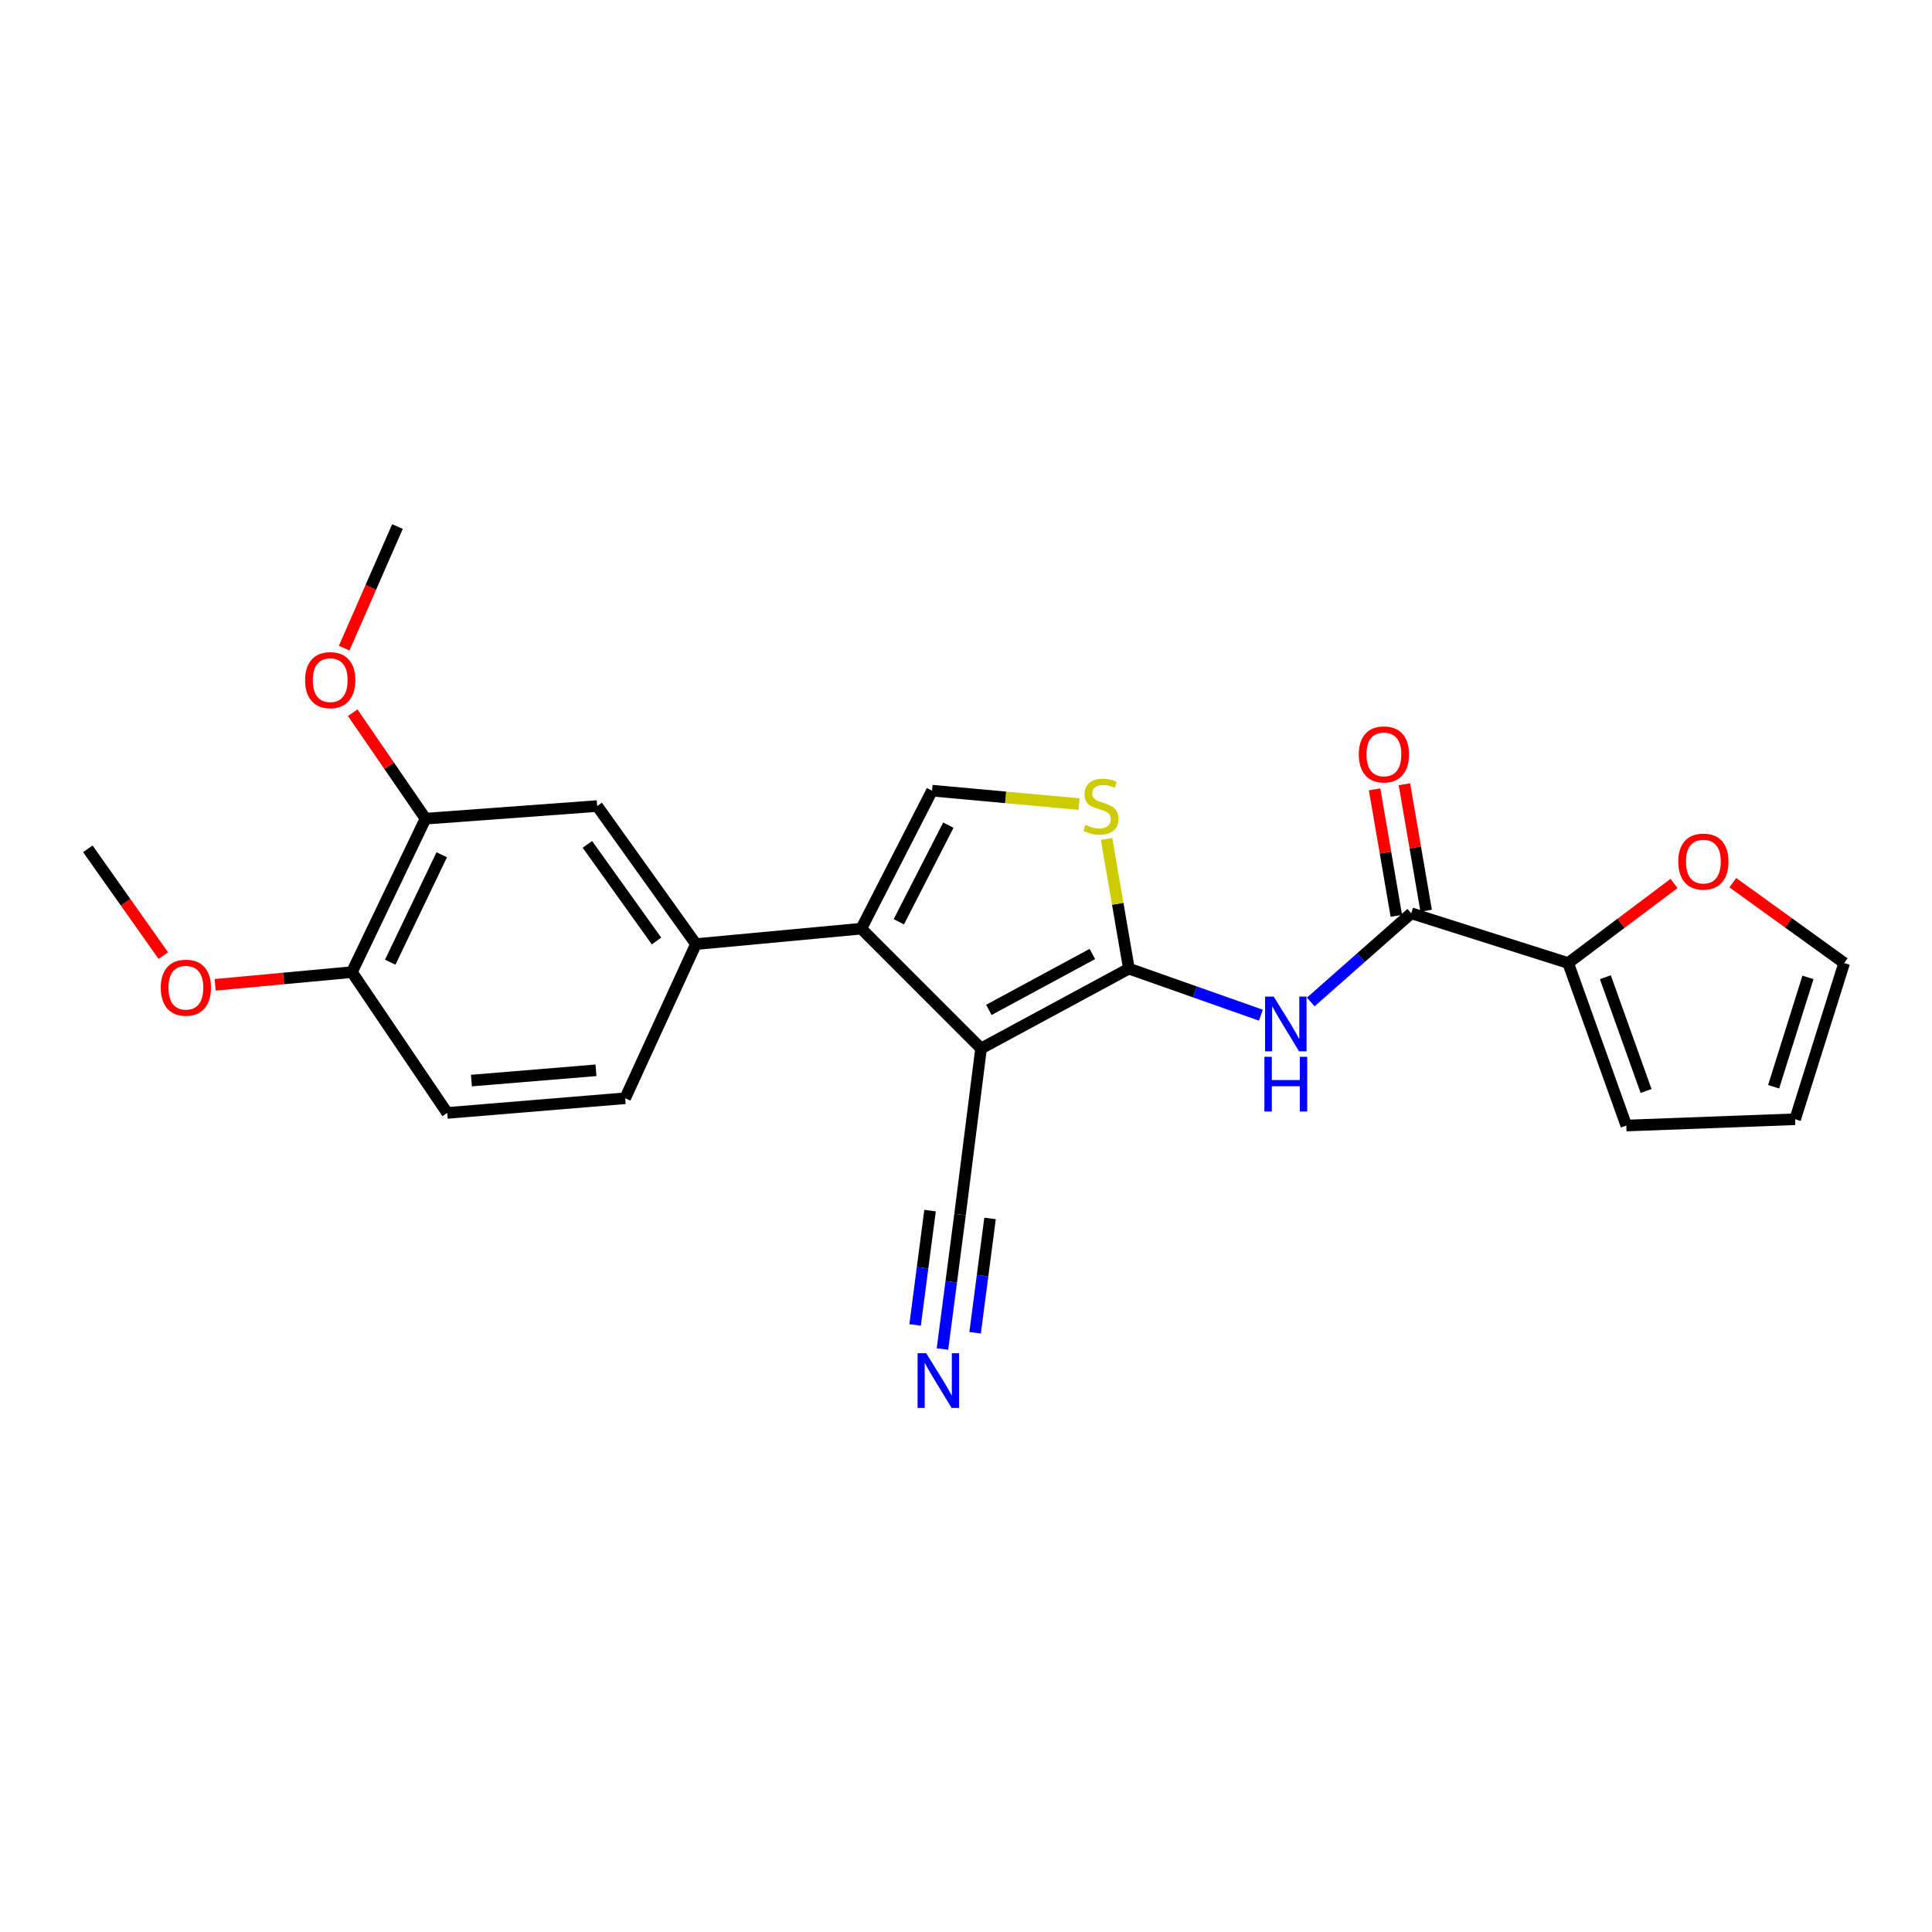 <?xml version='1.0' encoding='iso-8859-1'?>
<svg version='1.1' baseProfile='full'
              xmlns='http://www.w3.org/2000/svg'
                      xmlns:rdkit='http://www.rdkit.org/xml'
                      xmlns:xlink='http://www.w3.org/1999/xlink'
                  xml:space='preserve'
width='1000px' height='1000px' viewBox='0 0 1000 1000'>
<!-- END OF HEADER -->
<rect style='opacity:1.0;fill:#FFFFFF;stroke:none' width='1000' height='1000' x='0' y='0'> </rect>
<path class='bond-0' d='M 507.795,542.693 L 584.321,501.359' style='fill:none;fill-rule:evenodd;stroke:#000000;stroke-width:6px;stroke-linecap:butt;stroke-linejoin:miter;stroke-opacity:1' />
<path class='bond-0' d='M 511.832,522.714 L 565.4,493.78' style='fill:none;fill-rule:evenodd;stroke:#000000;stroke-width:6px;stroke-linecap:butt;stroke-linejoin:miter;stroke-opacity:1' />
<path class='bond-1' d='M 507.795,542.693 L 445.798,480.679' style='fill:none;fill-rule:evenodd;stroke:#000000;stroke-width:6px;stroke-linecap:butt;stroke-linejoin:miter;stroke-opacity:1' />
<path class='bond-7' d='M 507.795,542.693 L 496.92,628.633' style='fill:none;fill-rule:evenodd;stroke:#000000;stroke-width:6px;stroke-linecap:butt;stroke-linejoin:miter;stroke-opacity:1' />
<path class='bond-2' d='M 584.321,501.359 L 618.483,513.41' style='fill:none;fill-rule:evenodd;stroke:#000000;stroke-width:6px;stroke-linecap:butt;stroke-linejoin:miter;stroke-opacity:1' />
<path class='bond-2' d='M 618.483,513.41 L 652.644,525.46' style='fill:none;fill-rule:evenodd;stroke:#0000FF;stroke-width:6px;stroke-linecap:butt;stroke-linejoin:miter;stroke-opacity:1' />
<path class='bond-3' d='M 584.321,501.359 L 578.536,467.793' style='fill:none;fill-rule:evenodd;stroke:#000000;stroke-width:6px;stroke-linecap:butt;stroke-linejoin:miter;stroke-opacity:1' />
<path class='bond-3' d='M 578.536,467.793 L 572.751,434.226' style='fill:none;fill-rule:evenodd;stroke:#CCCC00;stroke-width:6px;stroke-linecap:butt;stroke-linejoin:miter;stroke-opacity:1' />
<path class='bond-4' d='M 445.798,480.679 L 482.417,409.242' style='fill:none;fill-rule:evenodd;stroke:#000000;stroke-width:6px;stroke-linecap:butt;stroke-linejoin:miter;stroke-opacity:1' />
<path class='bond-4' d='M 465.227,477.107 L 490.86,427.101' style='fill:none;fill-rule:evenodd;stroke:#000000;stroke-width:6px;stroke-linecap:butt;stroke-linejoin:miter;stroke-opacity:1' />
<path class='bond-6' d='M 445.798,480.679 L 360.215,488.665' style='fill:none;fill-rule:evenodd;stroke:#000000;stroke-width:6px;stroke-linecap:butt;stroke-linejoin:miter;stroke-opacity:1' />
<path class='bond-5' d='M 678.442,518.619 L 704.449,495.664' style='fill:none;fill-rule:evenodd;stroke:#0000FF;stroke-width:6px;stroke-linecap:butt;stroke-linejoin:miter;stroke-opacity:1' />
<path class='bond-5' d='M 704.449,495.664 L 730.457,472.709' style='fill:none;fill-rule:evenodd;stroke:#000000;stroke-width:6px;stroke-linecap:butt;stroke-linejoin:miter;stroke-opacity:1' />
<path class='bond-24' d='M 558.544,416.184 L 520.481,412.713' style='fill:none;fill-rule:evenodd;stroke:#CCCC00;stroke-width:6px;stroke-linecap:butt;stroke-linejoin:miter;stroke-opacity:1' />
<path class='bond-24' d='M 520.481,412.713 L 482.417,409.242' style='fill:none;fill-rule:evenodd;stroke:#000000;stroke-width:6px;stroke-linecap:butt;stroke-linejoin:miter;stroke-opacity:1' />
<path class='bond-8' d='M 730.457,472.709 L 811.672,498.462' style='fill:none;fill-rule:evenodd;stroke:#000000;stroke-width:6px;stroke-linecap:butt;stroke-linejoin:miter;stroke-opacity:1' />
<path class='bond-13' d='M 738.174,471.383 L 732.549,438.651' style='fill:none;fill-rule:evenodd;stroke:#000000;stroke-width:6px;stroke-linecap:butt;stroke-linejoin:miter;stroke-opacity:1' />
<path class='bond-13' d='M 732.549,438.651 L 726.923,405.92' style='fill:none;fill-rule:evenodd;stroke:#FF0000;stroke-width:6px;stroke-linecap:butt;stroke-linejoin:miter;stroke-opacity:1' />
<path class='bond-13' d='M 722.74,474.036 L 717.115,441.304' style='fill:none;fill-rule:evenodd;stroke:#000000;stroke-width:6px;stroke-linecap:butt;stroke-linejoin:miter;stroke-opacity:1' />
<path class='bond-13' d='M 717.115,441.304 L 711.489,408.572' style='fill:none;fill-rule:evenodd;stroke:#FF0000;stroke-width:6px;stroke-linecap:butt;stroke-linejoin:miter;stroke-opacity:1' />
<path class='bond-10' d='M 360.215,488.665 L 309.094,417.212' style='fill:none;fill-rule:evenodd;stroke:#000000;stroke-width:6px;stroke-linecap:butt;stroke-linejoin:miter;stroke-opacity:1' />
<path class='bond-10' d='M 339.811,487.06 L 304.026,437.042' style='fill:none;fill-rule:evenodd;stroke:#000000;stroke-width:6px;stroke-linecap:butt;stroke-linejoin:miter;stroke-opacity:1' />
<path class='bond-16' d='M 360.215,488.665 L 323.579,568.454' style='fill:none;fill-rule:evenodd;stroke:#000000;stroke-width:6px;stroke-linecap:butt;stroke-linejoin:miter;stroke-opacity:1' />
<path class='bond-9' d='M 496.92,628.633 L 492.367,663.448' style='fill:none;fill-rule:evenodd;stroke:#000000;stroke-width:6px;stroke-linecap:butt;stroke-linejoin:miter;stroke-opacity:1' />
<path class='bond-9' d='M 492.367,663.448 L 487.815,698.262' style='fill:none;fill-rule:evenodd;stroke:#0000FF;stroke-width:6px;stroke-linecap:butt;stroke-linejoin:miter;stroke-opacity:1' />
<path class='bond-9' d='M 481.392,626.602 L 477.522,656.195' style='fill:none;fill-rule:evenodd;stroke:#000000;stroke-width:6px;stroke-linecap:butt;stroke-linejoin:miter;stroke-opacity:1' />
<path class='bond-9' d='M 477.522,656.195 L 473.653,685.787' style='fill:none;fill-rule:evenodd;stroke:#0000FF;stroke-width:6px;stroke-linecap:butt;stroke-linejoin:miter;stroke-opacity:1' />
<path class='bond-9' d='M 512.448,630.663 L 508.578,660.256' style='fill:none;fill-rule:evenodd;stroke:#000000;stroke-width:6px;stroke-linecap:butt;stroke-linejoin:miter;stroke-opacity:1' />
<path class='bond-9' d='M 508.578,660.256 L 504.709,689.849' style='fill:none;fill-rule:evenodd;stroke:#0000FF;stroke-width:6px;stroke-linecap:butt;stroke-linejoin:miter;stroke-opacity:1' />
<path class='bond-12' d='M 811.672,498.462 L 839.074,477.875' style='fill:none;fill-rule:evenodd;stroke:#000000;stroke-width:6px;stroke-linecap:butt;stroke-linejoin:miter;stroke-opacity:1' />
<path class='bond-12' d='M 839.074,477.875 L 866.476,457.289' style='fill:none;fill-rule:evenodd;stroke:#FF0000;stroke-width:6px;stroke-linecap:butt;stroke-linejoin:miter;stroke-opacity:1' />
<path class='bond-15' d='M 811.672,498.462 L 841.775,582.583' style='fill:none;fill-rule:evenodd;stroke:#000000;stroke-width:6px;stroke-linecap:butt;stroke-linejoin:miter;stroke-opacity:1' />
<path class='bond-15' d='M 830.932,505.804 L 852.004,564.689' style='fill:none;fill-rule:evenodd;stroke:#000000;stroke-width:6px;stroke-linecap:butt;stroke-linejoin:miter;stroke-opacity:1' />
<path class='bond-11' d='M 309.094,417.212 L 220.24,423.745' style='fill:none;fill-rule:evenodd;stroke:#000000;stroke-width:6px;stroke-linecap:butt;stroke-linejoin:miter;stroke-opacity:1' />
<path class='bond-20' d='M 220.24,423.745 L 201.401,396.322' style='fill:none;fill-rule:evenodd;stroke:#000000;stroke-width:6px;stroke-linecap:butt;stroke-linejoin:miter;stroke-opacity:1' />
<path class='bond-20' d='M 201.401,396.322 L 182.562,368.898' style='fill:none;fill-rule:evenodd;stroke:#FF0000;stroke-width:6px;stroke-linecap:butt;stroke-linejoin:miter;stroke-opacity:1' />
<path class='bond-25' d='M 220.24,423.745 L 182.142,503.169' style='fill:none;fill-rule:evenodd;stroke:#000000;stroke-width:6px;stroke-linecap:butt;stroke-linejoin:miter;stroke-opacity:1' />
<path class='bond-25' d='M 228.645,442.432 L 201.976,498.028' style='fill:none;fill-rule:evenodd;stroke:#000000;stroke-width:6px;stroke-linecap:butt;stroke-linejoin:miter;stroke-opacity:1' />
<path class='bond-17' d='M 896.911,456.879 L 925.728,477.67' style='fill:none;fill-rule:evenodd;stroke:#FF0000;stroke-width:6px;stroke-linecap:butt;stroke-linejoin:miter;stroke-opacity:1' />
<path class='bond-17' d='M 925.728,477.67 L 954.545,498.462' style='fill:none;fill-rule:evenodd;stroke:#000000;stroke-width:6px;stroke-linecap:butt;stroke-linejoin:miter;stroke-opacity:1' />
<path class='bond-14' d='M 182.142,503.169 L 231.48,576.049' style='fill:none;fill-rule:evenodd;stroke:#000000;stroke-width:6px;stroke-linecap:butt;stroke-linejoin:miter;stroke-opacity:1' />
<path class='bond-21' d='M 182.142,503.169 L 146.755,506.454' style='fill:none;fill-rule:evenodd;stroke:#000000;stroke-width:6px;stroke-linecap:butt;stroke-linejoin:miter;stroke-opacity:1' />
<path class='bond-21' d='M 146.755,506.454 L 111.368,509.739' style='fill:none;fill-rule:evenodd;stroke:#FF0000;stroke-width:6px;stroke-linecap:butt;stroke-linejoin:miter;stroke-opacity:1' />
<path class='bond-18' d='M 841.775,582.583 L 929.159,579.321' style='fill:none;fill-rule:evenodd;stroke:#000000;stroke-width:6px;stroke-linecap:butt;stroke-linejoin:miter;stroke-opacity:1' />
<path class='bond-19' d='M 323.579,568.454 L 231.48,576.049' style='fill:none;fill-rule:evenodd;stroke:#000000;stroke-width:6px;stroke-linecap:butt;stroke-linejoin:miter;stroke-opacity:1' />
<path class='bond-19' d='M 308.477,553.986 L 244.008,559.303' style='fill:none;fill-rule:evenodd;stroke:#000000;stroke-width:6px;stroke-linecap:butt;stroke-linejoin:miter;stroke-opacity:1' />
<path class='bond-26' d='M 954.545,498.462 L 929.159,579.321' style='fill:none;fill-rule:evenodd;stroke:#000000;stroke-width:6px;stroke-linecap:butt;stroke-linejoin:miter;stroke-opacity:1' />
<path class='bond-26' d='M 935.796,505.9 L 918.026,562.501' style='fill:none;fill-rule:evenodd;stroke:#000000;stroke-width:6px;stroke-linecap:butt;stroke-linejoin:miter;stroke-opacity:1' />
<path class='bond-22' d='M 178.152,335.473 L 191.94,304.005' style='fill:none;fill-rule:evenodd;stroke:#FF0000;stroke-width:6px;stroke-linecap:butt;stroke-linejoin:miter;stroke-opacity:1' />
<path class='bond-22' d='M 191.94,304.005 L 205.728,272.538' style='fill:none;fill-rule:evenodd;stroke:#000000;stroke-width:6px;stroke-linecap:butt;stroke-linejoin:miter;stroke-opacity:1' />
<path class='bond-23' d='M 84.534,494.628 L 64.994,466.986' style='fill:none;fill-rule:evenodd;stroke:#FF0000;stroke-width:6px;stroke-linecap:butt;stroke-linejoin:miter;stroke-opacity:1' />
<path class='bond-23' d='M 64.994,466.986 L 45.455,439.345' style='fill:none;fill-rule:evenodd;stroke:#000000;stroke-width:6px;stroke-linecap:butt;stroke-linejoin:miter;stroke-opacity:1' />
<path  class='atom-3' d='M 659.277 515.848
L 668.557 530.848
Q 669.477 532.328, 670.957 535.008
Q 672.437 537.688, 672.517 537.848
L 672.517 515.848
L 676.277 515.848
L 676.277 544.168
L 672.397 544.168
L 662.437 527.768
Q 661.277 525.848, 660.037 523.648
Q 658.837 521.448, 658.477 520.768
L 658.477 544.168
L 654.797 544.168
L 654.797 515.848
L 659.277 515.848
' fill='#0000FF'/>
<path  class='atom-3' d='M 654.457 547
L 658.297 547
L 658.297 559.04
L 672.777 559.04
L 672.777 547
L 676.617 547
L 676.617 575.32
L 672.777 575.32
L 672.777 562.24
L 658.297 562.24
L 658.297 575.32
L 654.457 575.32
L 654.457 547
' fill='#0000FF'/>
<path  class='atom-4' d='M 561.818 426.932
Q 562.138 427.052, 563.458 427.612
Q 564.778 428.172, 566.218 428.532
Q 567.698 428.852, 569.138 428.852
Q 571.818 428.852, 573.378 427.572
Q 574.938 426.252, 574.938 423.972
Q 574.938 422.412, 574.138 421.452
Q 573.378 420.492, 572.178 419.972
Q 570.978 419.452, 568.978 418.852
Q 566.458 418.092, 564.938 417.372
Q 563.458 416.652, 562.378 415.132
Q 561.338 413.612, 561.338 411.052
Q 561.338 407.492, 563.738 405.292
Q 566.178 403.092, 570.978 403.092
Q 574.258 403.092, 577.978 404.652
L 577.058 407.732
Q 573.658 406.332, 571.098 406.332
Q 568.338 406.332, 566.818 407.492
Q 565.298 408.612, 565.338 410.572
Q 565.338 412.092, 566.098 413.012
Q 566.898 413.932, 568.018 414.452
Q 569.178 414.972, 571.098 415.572
Q 573.658 416.372, 575.178 417.172
Q 576.698 417.972, 577.778 419.612
Q 578.898 421.212, 578.898 423.972
Q 578.898 427.892, 576.258 430.012
Q 573.658 432.092, 569.298 432.092
Q 566.778 432.092, 564.858 431.532
Q 562.978 431.012, 560.738 430.092
L 561.818 426.932
' fill='#CCCC00'/>
<path  class='atom-10' d='M 479.42 700.43
L 488.7 715.43
Q 489.62 716.91, 491.1 719.59
Q 492.58 722.27, 492.66 722.43
L 492.66 700.43
L 496.42 700.43
L 496.42 728.75
L 492.54 728.75
L 482.58 712.35
Q 481.42 710.43, 480.18 708.23
Q 478.98 706.03, 478.62 705.35
L 478.62 728.75
L 474.94 728.75
L 474.94 700.43
L 479.42 700.43
' fill='#0000FF'/>
<path  class='atom-13' d='M 868.665 445.958
Q 868.665 439.158, 872.025 435.358
Q 875.385 431.558, 881.665 431.558
Q 887.945 431.558, 891.305 435.358
Q 894.665 439.158, 894.665 445.958
Q 894.665 452.838, 891.265 456.758
Q 887.865 460.638, 881.665 460.638
Q 875.425 460.638, 872.025 456.758
Q 868.665 452.878, 868.665 445.958
M 881.665 457.438
Q 885.985 457.438, 888.305 454.558
Q 890.665 451.638, 890.665 445.958
Q 890.665 440.398, 888.305 437.598
Q 885.985 434.758, 881.665 434.758
Q 877.345 434.758, 874.985 437.558
Q 872.665 440.358, 872.665 445.958
Q 872.665 451.678, 874.985 454.558
Q 877.345 457.438, 881.665 457.438
' fill='#FF0000'/>
<path  class='atom-14' d='M 703.311 390.478
Q 703.311 383.678, 706.671 379.878
Q 710.031 376.078, 716.311 376.078
Q 722.591 376.078, 725.951 379.878
Q 729.311 383.678, 729.311 390.478
Q 729.311 397.358, 725.911 401.278
Q 722.511 405.158, 716.311 405.158
Q 710.071 405.158, 706.671 401.278
Q 703.311 397.398, 703.311 390.478
M 716.311 401.958
Q 720.631 401.958, 722.951 399.078
Q 725.311 396.158, 725.311 390.478
Q 725.311 384.918, 722.951 382.118
Q 720.631 379.278, 716.311 379.278
Q 711.991 379.278, 709.631 382.078
Q 707.311 384.878, 707.311 390.478
Q 707.311 396.198, 709.631 399.078
Q 711.991 401.958, 716.311 401.958
' fill='#FF0000'/>
<path  class='atom-21' d='M 157.927 352.041
Q 157.927 345.241, 161.287 341.441
Q 164.647 337.641, 170.927 337.641
Q 177.207 337.641, 180.567 341.441
Q 183.927 345.241, 183.927 352.041
Q 183.927 358.921, 180.527 362.841
Q 177.127 366.721, 170.927 366.721
Q 164.687 366.721, 161.287 362.841
Q 157.927 358.961, 157.927 352.041
M 170.927 363.521
Q 175.247 363.521, 177.567 360.641
Q 179.927 357.721, 179.927 352.041
Q 179.927 346.481, 177.567 343.681
Q 175.247 340.841, 170.927 340.841
Q 166.607 340.841, 164.247 343.641
Q 161.927 346.441, 161.927 352.041
Q 161.927 357.761, 164.247 360.641
Q 166.607 363.521, 170.927 363.521
' fill='#FF0000'/>
<path  class='atom-22' d='M 83.211 511.227
Q 83.211 504.427, 86.571 500.627
Q 89.931 496.827, 96.211 496.827
Q 102.491 496.827, 105.851 500.627
Q 109.211 504.427, 109.211 511.227
Q 109.211 518.107, 105.811 522.027
Q 102.411 525.907, 96.211 525.907
Q 89.971 525.907, 86.571 522.027
Q 83.211 518.147, 83.211 511.227
M 96.211 522.707
Q 100.531 522.707, 102.851 519.827
Q 105.211 516.907, 105.211 511.227
Q 105.211 505.667, 102.851 502.867
Q 100.531 500.027, 96.211 500.027
Q 91.891 500.027, 89.531 502.827
Q 87.211 505.627, 87.211 511.227
Q 87.211 516.947, 89.531 519.827
Q 91.891 522.707, 96.211 522.707
' fill='#FF0000'/>
</svg>
